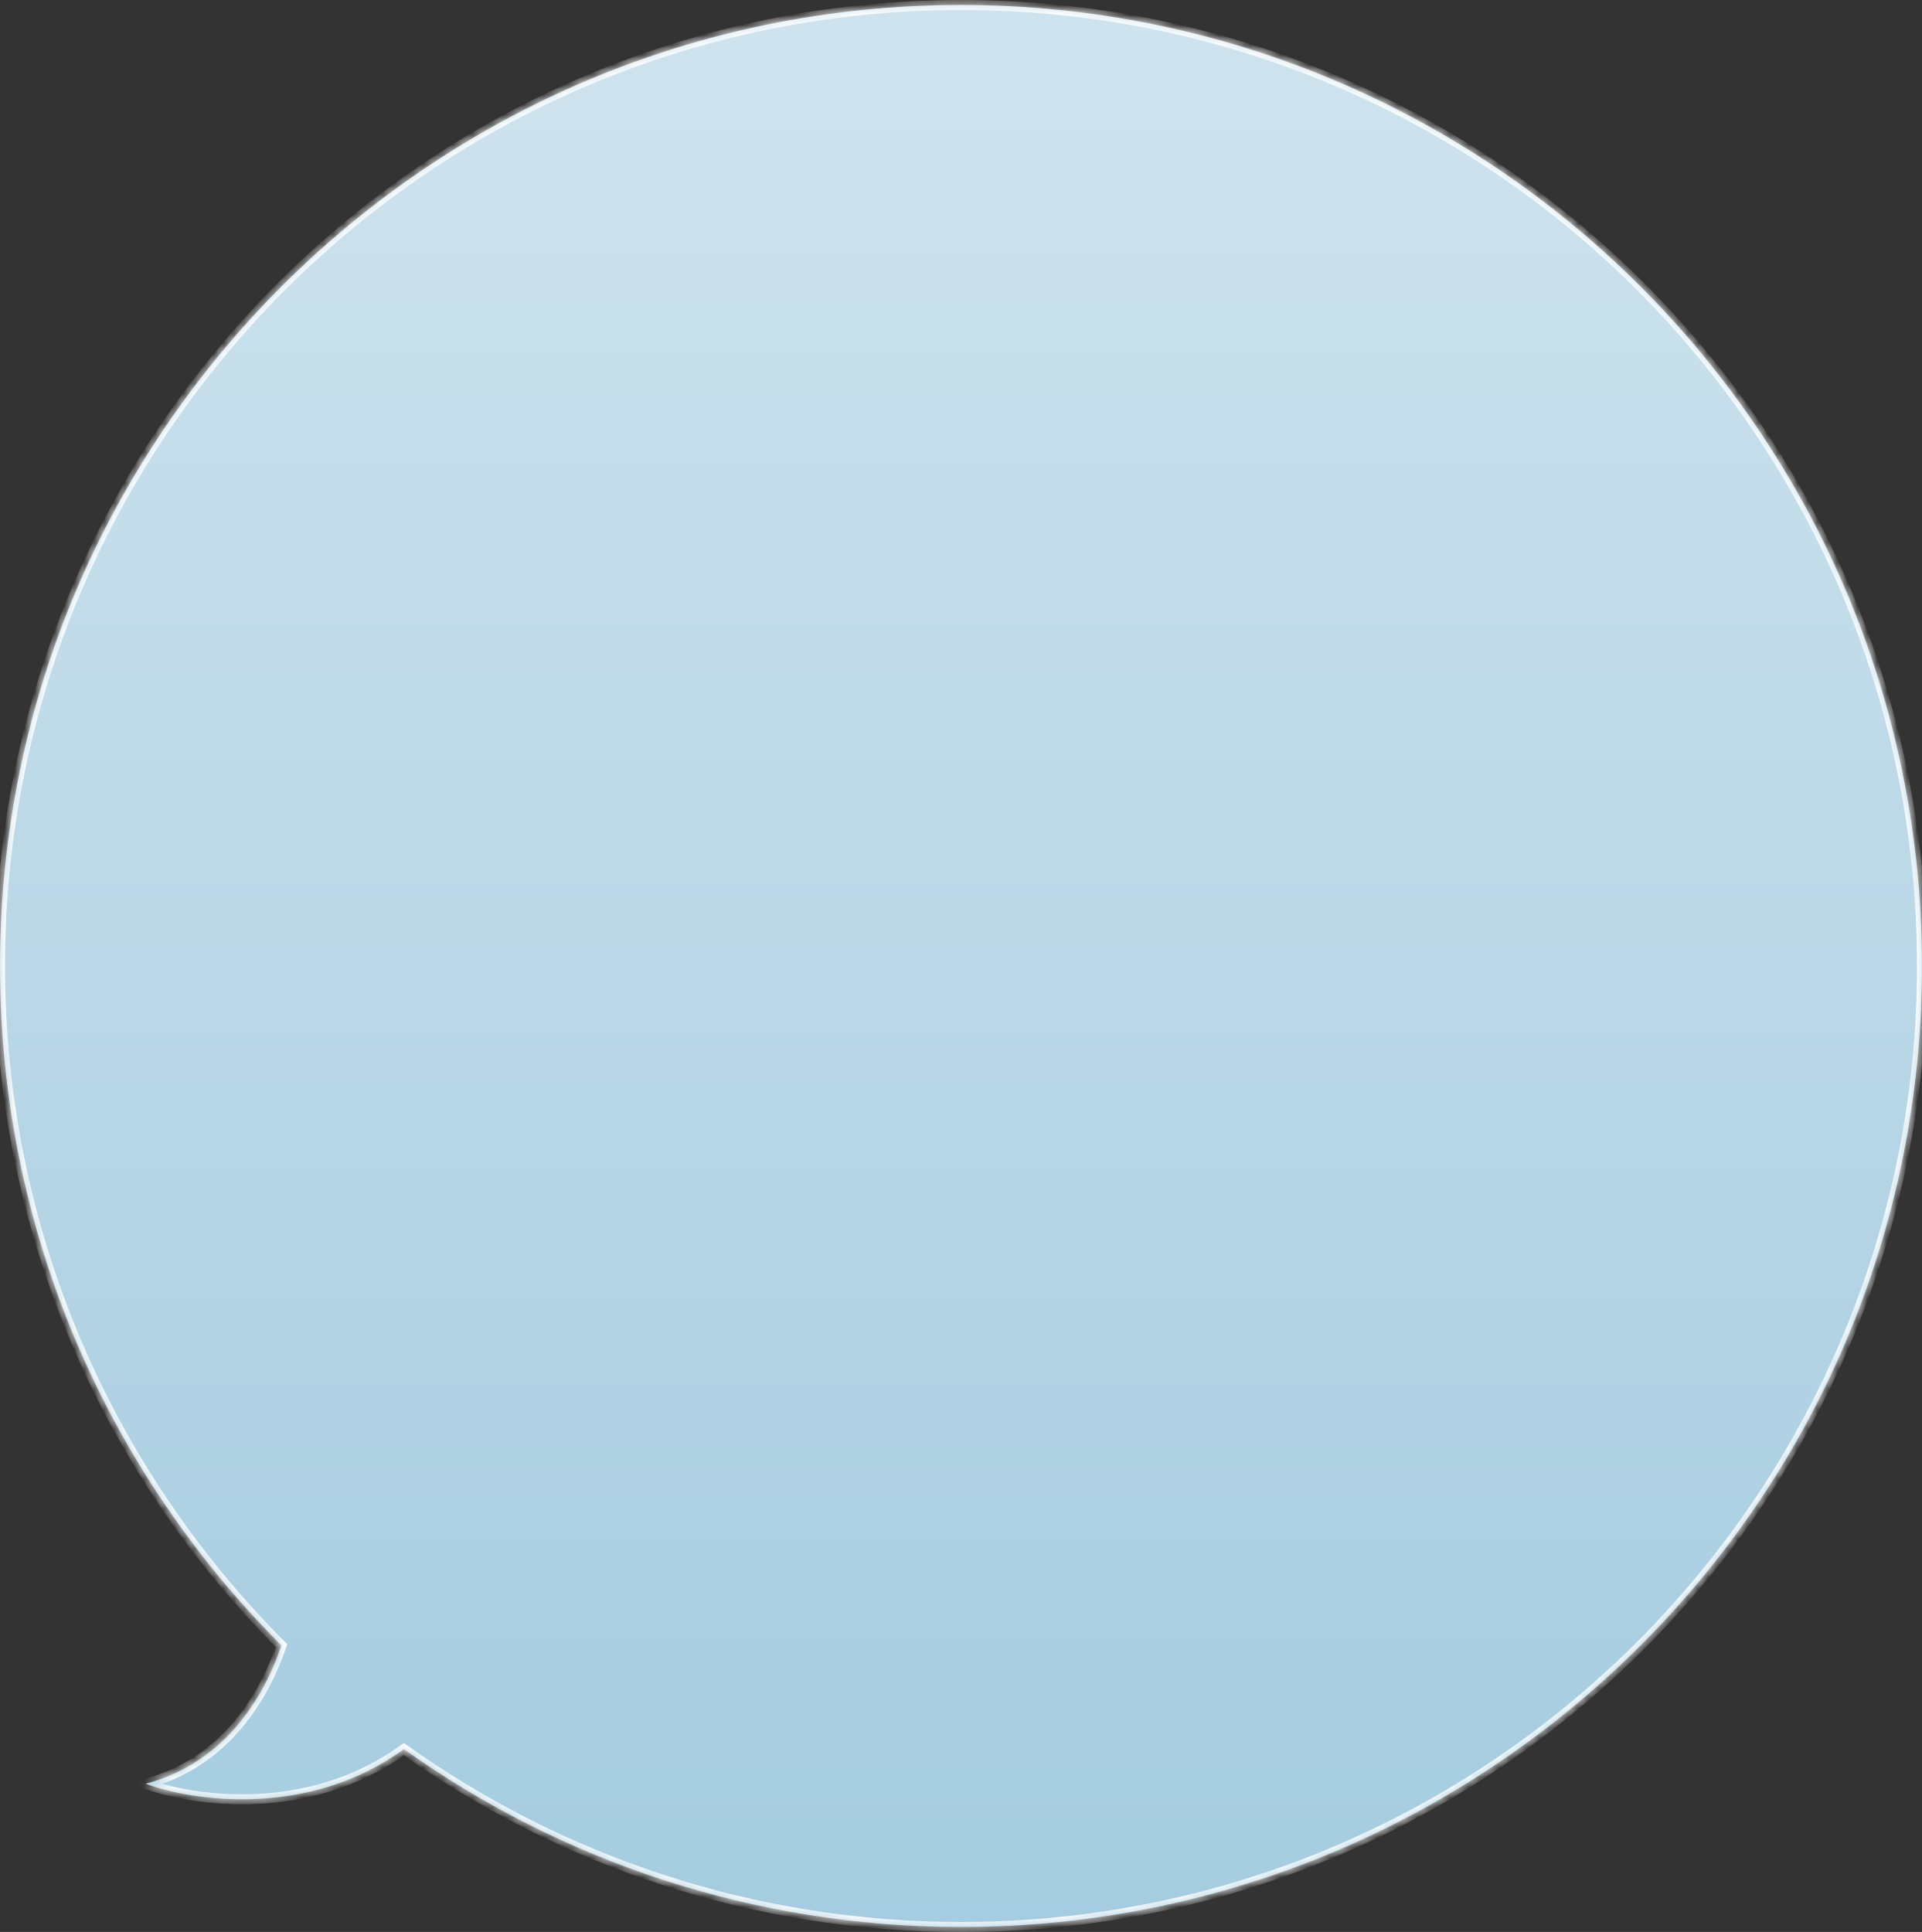 <svg xmlns="http://www.w3.org/2000/svg" width="193" height="194" viewBox="0 0 193 194" fill="none">
  <rect x="0" y="0" width="193" height="194" fill="#333333" stroke="none"/>
  <mask id="path-1-inside-1_169_2037" fill="white">
    <path fill-rule="evenodd" clip-rule="evenodd" d="M28.265 165.236C10.801 147.773 0 123.648 0 97C0 43.705 43.205 0.5 96.5 0.5C149.795 0.5 193 43.705 193 97C193 150.295 149.795 193.5 96.5 193.5C75.647 193.5 56.338 186.885 40.558 175.64C31.098 182.55 19.434 180.898 14.613 179.118C22.297 177.102 26.354 170.841 28.265 165.236Z"/>
  </mask>
  <path fill-rule="evenodd" clip-rule="evenodd" d="M28.265 165.236C10.801 147.773 0 123.648 0 97C0 43.705 43.205 0.5 96.5 0.5C149.795 0.5 193 43.705 193 97C193 150.295 149.795 193.5 96.5 193.5C75.647 193.5 56.338 186.885 40.558 175.64C31.098 182.55 19.434 180.898 14.613 179.118C22.297 177.102 26.354 170.841 28.265 165.236Z" fill="url(#paint0_linear_169_2037)"/>
  <path d="M28.265 165.236L28.618 164.883L28.838 165.103L28.738 165.397L28.265 165.236ZM40.558 175.64L40.263 175.236L40.555 175.023L40.848 175.233L40.558 175.64ZM14.613 179.118L14.44 179.587L12.951 179.037L14.486 178.634L14.613 179.118ZM0.5 97C0.5 123.51 11.245 147.509 28.618 164.883L27.911 165.59C10.358 148.037 -0.5 123.786 -0.5 97H0.5ZM96.5 1C43.481 1 0.5 43.981 0.5 97H-0.5C-0.5 43.428 42.928 -5.96046e-08 96.5 -5.96046e-08V1ZM192.5 97C192.5 43.981 149.519 1 96.5 1V-5.96046e-08C150.072 -5.96046e-08 193.5 43.428 193.5 97H192.5ZM96.5 193C149.519 193 192.5 150.019 192.5 97H193.5C193.5 150.572 150.072 194 96.5 194V193ZM40.848 175.233C56.546 186.42 75.754 193 96.5 193V194C75.539 194 56.13 187.351 40.268 176.047L40.848 175.233ZM40.853 176.044C31.208 183.089 19.349 181.399 14.44 179.587L14.787 178.649C19.519 180.396 30.989 182.01 40.263 175.236L40.853 176.044ZM14.486 178.634C21.941 176.679 25.908 170.599 27.791 165.075L28.738 165.397C26.8 171.082 22.652 177.526 14.74 179.601L14.486 178.634Z" fill="white" mask="url(#path-1-inside-1_169_2037)"/>
  <defs>
    <linearGradient id="paint0_linear_169_2037" x1="96.5" y1="0.5" x2="96.5" y2="193.5" gradientUnits="userSpaceOnUse">
      <stop stop-color="#CFE3EE"/>
      <stop offset="1" stop-color="#A5CCE0"/>
    </linearGradient>
  </defs>
</svg>

